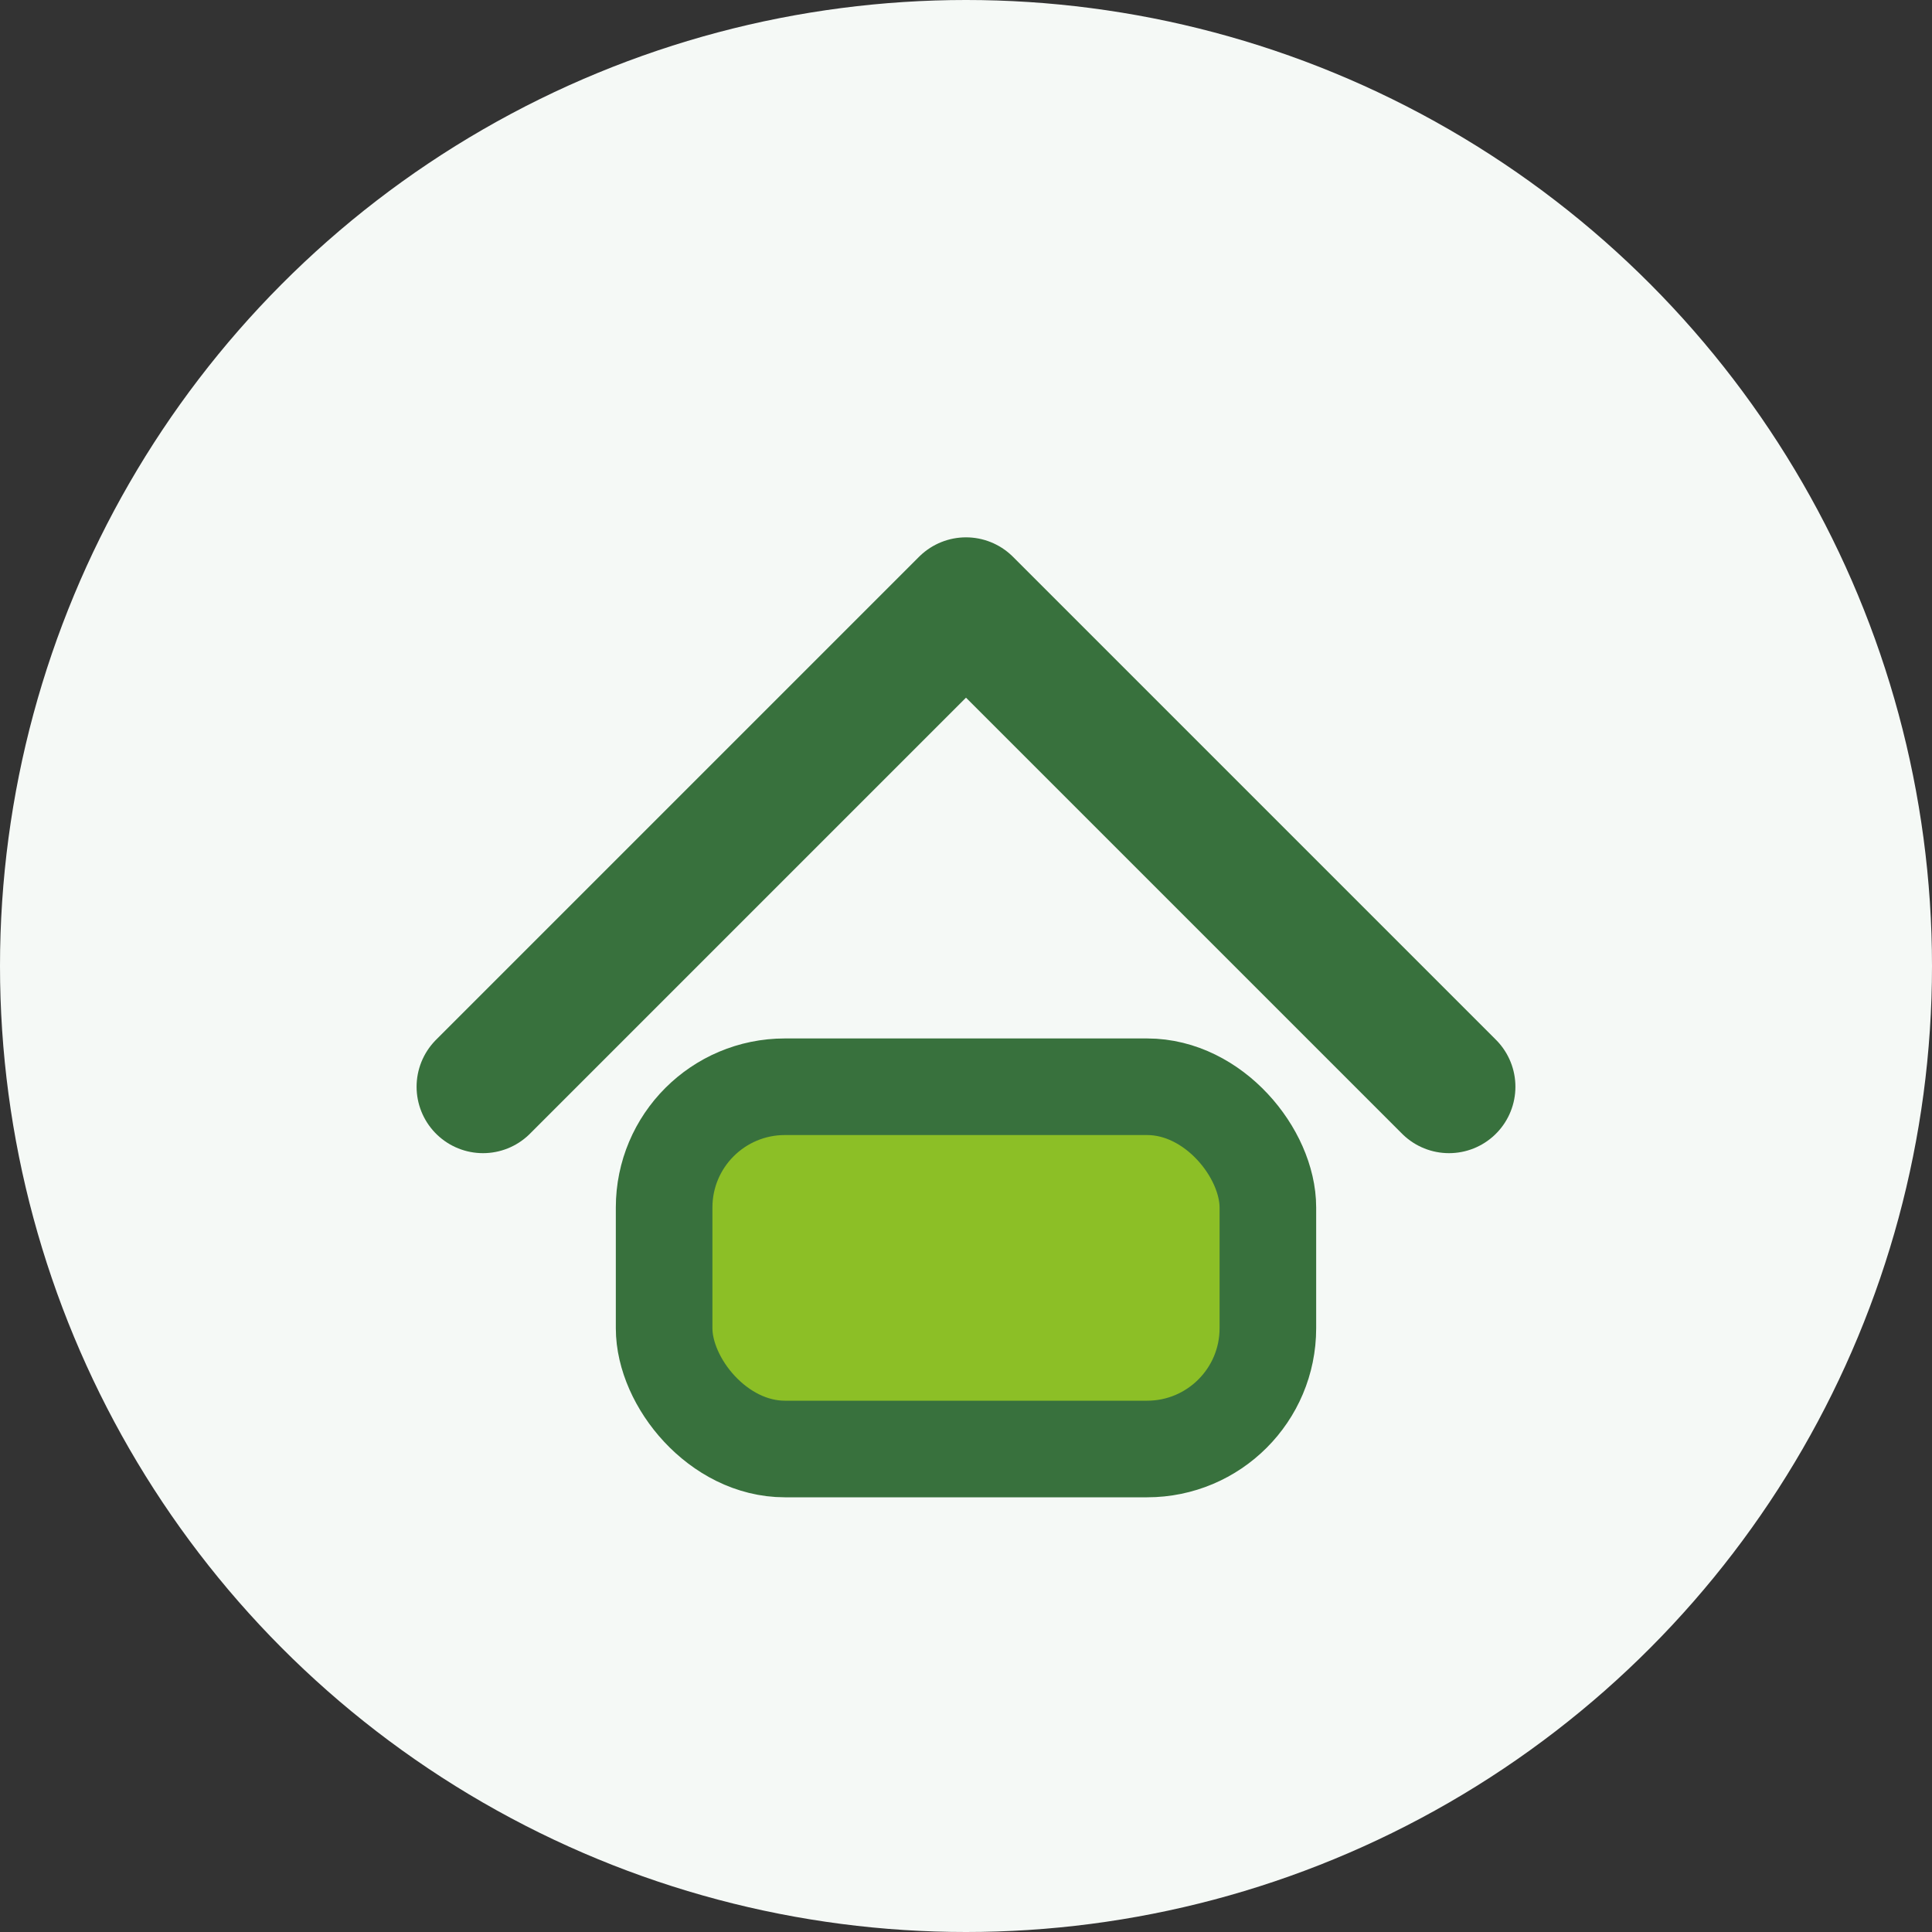 <?xml version="1.0" encoding="UTF-8"?>
<svg xmlns="http://www.w3.org/2000/svg" width="32" height="32" viewBox="0 0 32 32"><rect x="0" y="0" width="32" height="32" fill="#333333" stroke="none"/><circle cx="16" cy="16" r="16" fill="#F5F9F6"/><path d="M8 18 l8-8 8 8" fill="none" stroke="#38713D" stroke-width="2.2" stroke-linecap="round" stroke-linejoin="round"/><rect x="11" y="18" width="10" height="6" rx="2" fill="#8CBF26" stroke="#38713D" stroke-width="1.6"/></svg>